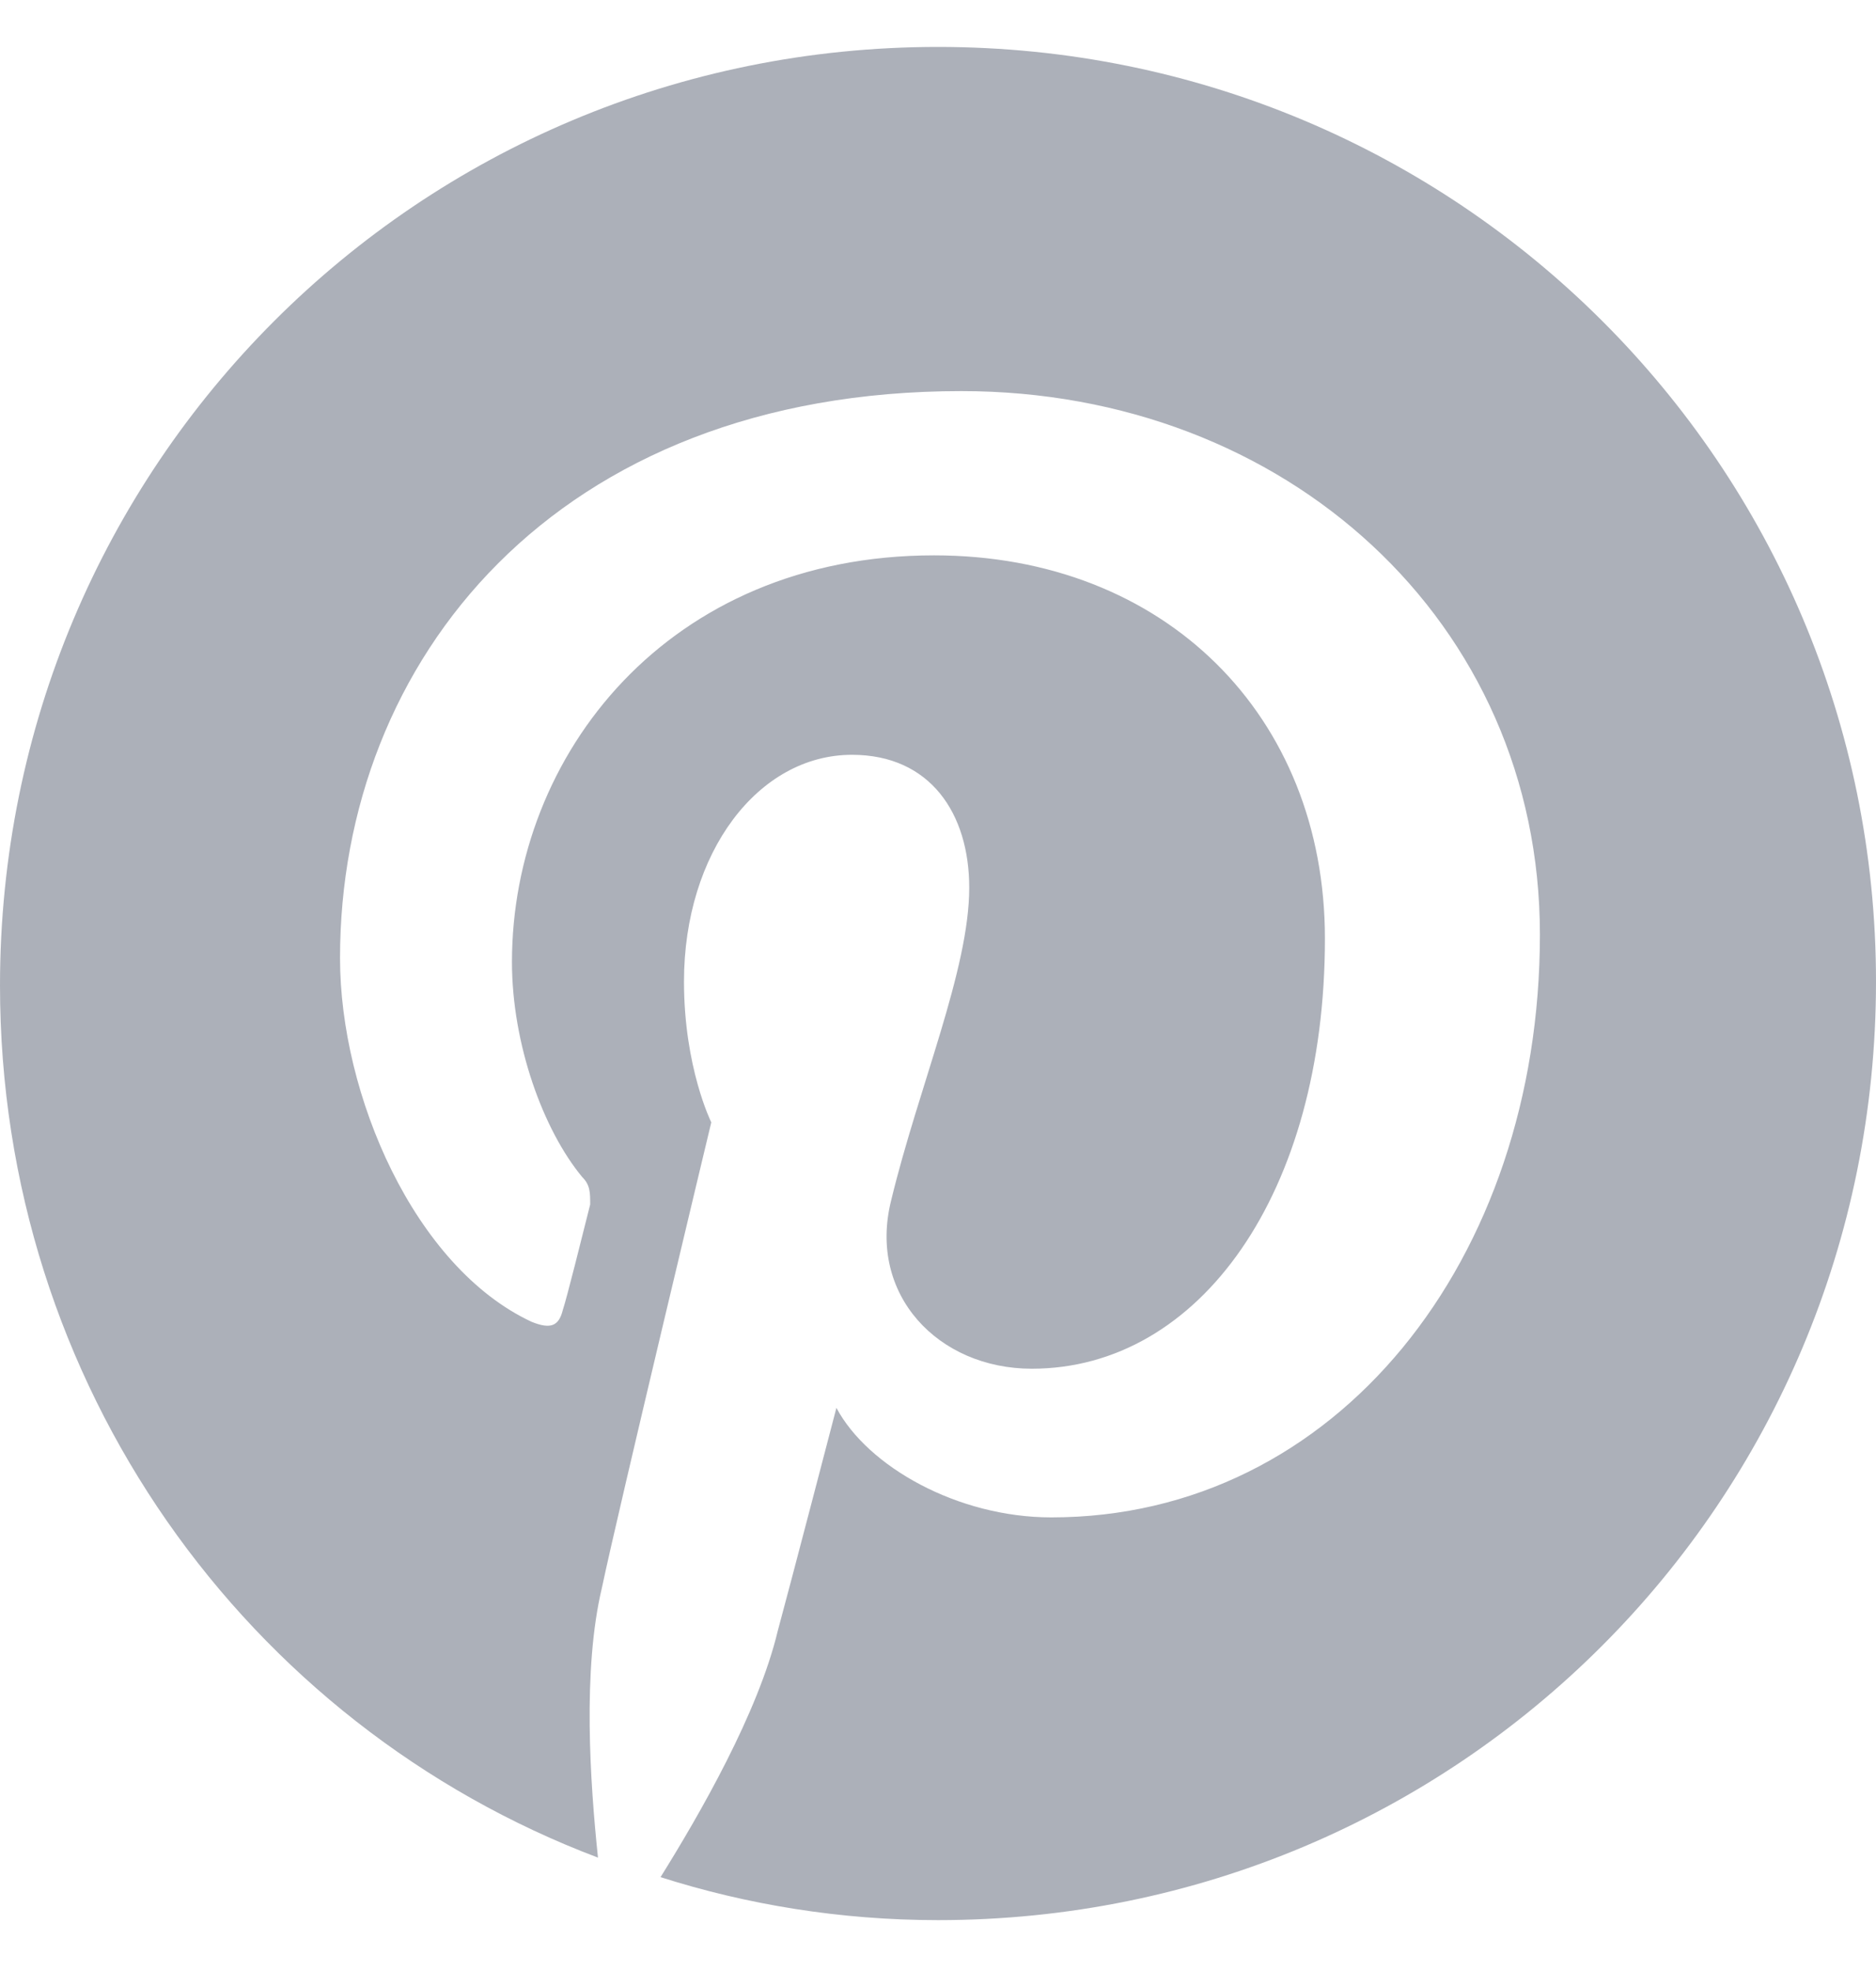 <svg width="20" height="21" viewBox="0 0 20 21" fill="none" xmlns="http://www.w3.org/2000/svg">
<g clip-path="url(#clip0_307_19732)">
<path d="M10 0.5C4.458 0.5 0 4.958 0 10.5C0 14.75 2.625 18.375 6.375 19.792C6.292 19 6.208 17.792 6.417 16.917C6.583 16.125 7.583 11.958 7.583 11.958C7.583 11.958 7.292 11.375 7.292 10.458C7.292 9.083 8.083 8.042 9.083 8.042C9.917 8.042 10.333 8.667 10.333 9.458C10.333 10.333 9.792 11.583 9.5 12.792C9.25 13.792 10 14.583 11 14.583C12.792 14.583 14.125 12.708 14.125 10C14.125 7.625 12.417 5.917 9.958 5.917C7.125 5.917 5.458 8.042 5.458 10.25C5.458 11.125 5.792 12.042 6.208 12.542C6.292 12.625 6.292 12.708 6.292 12.833C6.208 13.167 6.042 13.833 6 13.958C5.958 14.125 5.875 14.167 5.667 14.083C4.417 13.5 3.625 11.667 3.625 10.208C3.625 7.042 5.917 4.167 10.25 4.167C13.708 4.167 16.417 6.625 16.417 9.958C16.417 13.417 14.25 16.167 11.208 16.167C10.208 16.167 9.25 15.625 8.917 15C8.917 15 8.417 16.917 8.292 17.375C8.083 18.25 7.458 19.333 7.042 20C7.958 20.292 8.958 20.458 10 20.458C15.542 20.458 20 16 20 10.458C20 4.958 15.542 0.5 10 0.5Z" fill="#ACB0B9"/>
</g>
<defs>
<clipPath id="clip0_307_19732">
<rect width="20" height="20" fill="white" transform="translate(0 0.5)"/>
</clipPath>
</defs>
</svg>
